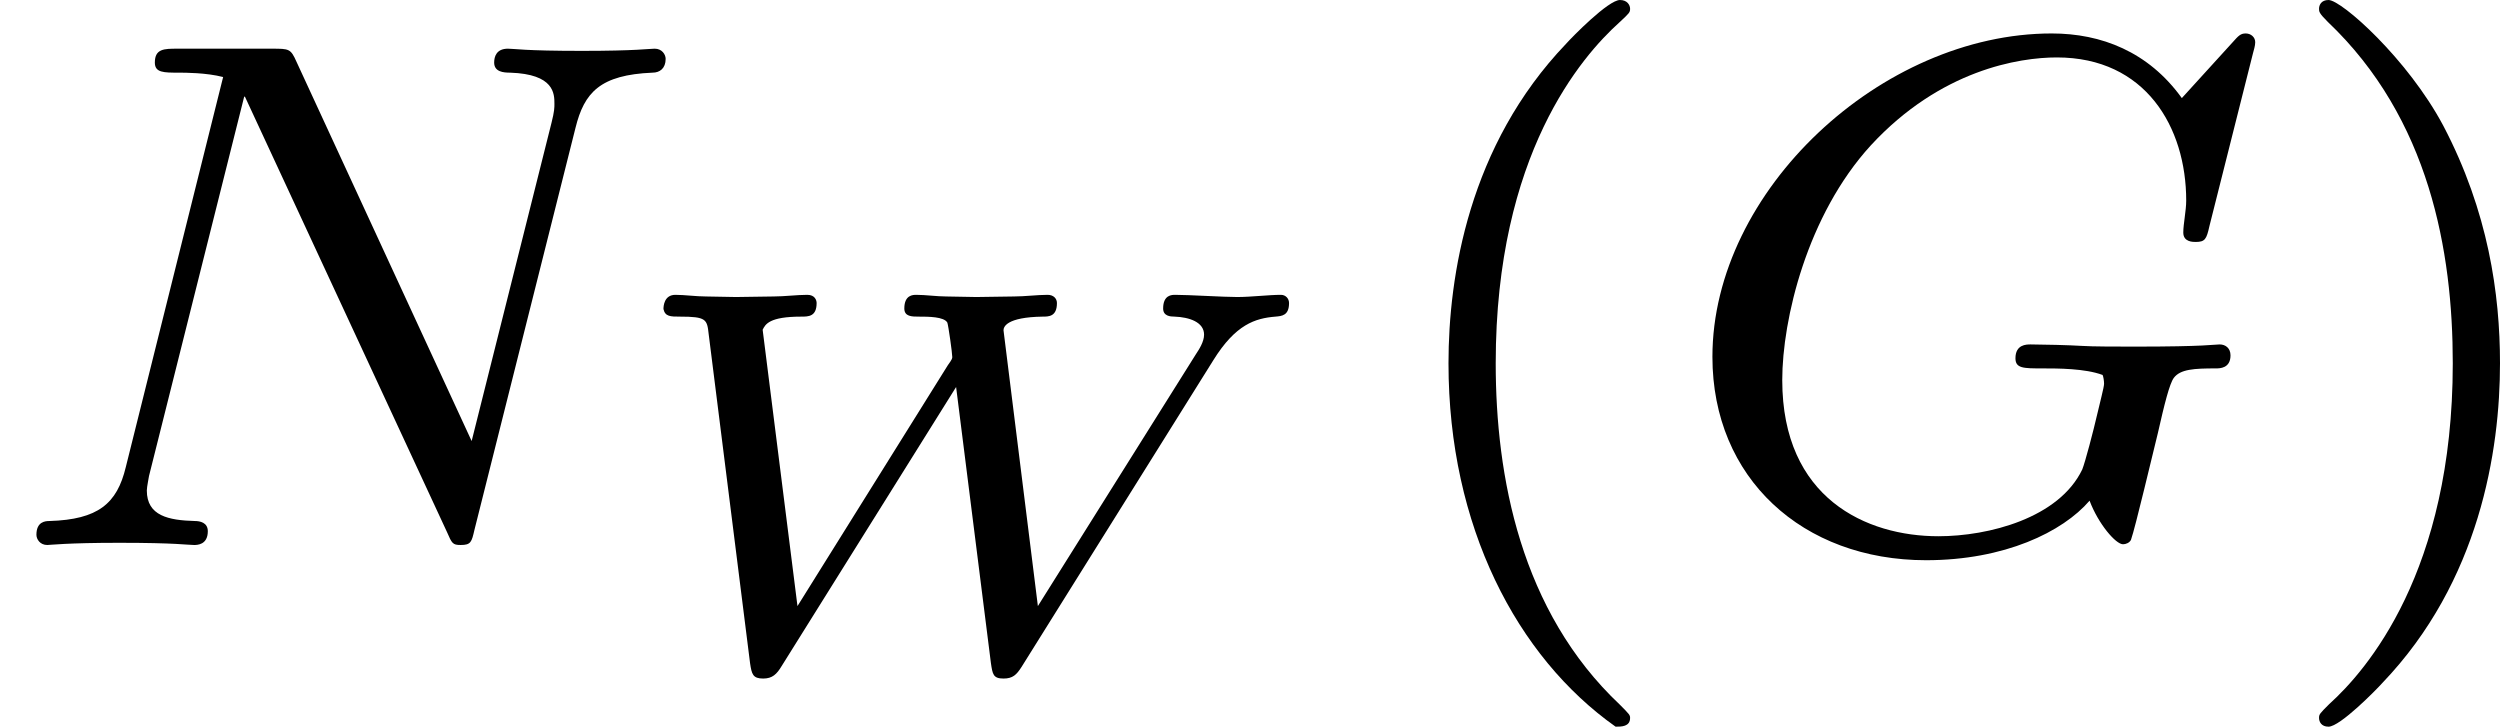 <?xml version='1.0' encoding='UTF-8'?>
<!-- This file was generated by dvisvgm 2.13.3 -->
<svg version='1.1' xmlns='http://www.w3.org/2000/svg' xmlns:xlink='http://www.w3.org/1999/xlink' width='54.845pt' height='15.94pt' viewBox='67.787 576.41 54.845 15.94'>
<defs>
<path id='g10-40' d='M2.654 1.993C2.718 1.993 2.813 1.993 2.813 1.897C2.813 1.865 2.805 1.857 2.702 1.753C1.61 .725 1.339-.757 1.339-1.993C1.339-4.288 2.287-5.364 2.694-5.731C2.805-5.834 2.813-5.842 2.813-5.882S2.782-5.978 2.702-5.978C2.574-5.978 2.176-5.571 2.112-5.499C1.044-4.384 .821-2.949 .821-1.993C.821-.207 1.57 1.227 2.654 1.993Z'/>
<path id='g10-41' d='M2.463-1.993C2.463-2.75 2.335-3.658 1.841-4.599C1.451-5.332 .725-5.978 .582-5.978C.502-5.978 .478-5.922 .478-5.882C.478-5.85 .478-5.834 .574-5.738C1.69-4.678 1.945-3.22 1.945-1.993C1.945 .295 .996 1.379 .59 1.745C.486 1.849 .478 1.857 .478 1.897S.502 1.993 .582 1.993C.709 1.993 1.108 1.586 1.172 1.514C2.24 .399 2.463-1.036 2.463-1.993Z'/>
<path id='g6-87' d='M6.587-3.365C6.832-3.76 7.048-3.826 7.269-3.844C7.34-3.85 7.418-3.856 7.418-3.993C7.418-4.041 7.382-4.083 7.329-4.083C7.197-4.083 7-4.059 6.85-4.059S6.318-4.083 6.169-4.083C6.133-4.083 6.037-4.083 6.037-3.933C6.037-3.85 6.115-3.844 6.163-3.844C6.324-3.838 6.486-3.784 6.486-3.646C6.486-3.569 6.432-3.485 6.396-3.431L4.663-.669L4.286-3.694C4.286-3.73 4.316-3.838 4.716-3.844C4.782-3.844 4.872-3.844 4.872-3.993C4.872-4.041 4.836-4.083 4.77-4.083C4.657-4.083 4.519-4.065 4.4-4.065C4.274-4.065 4.113-4.059 3.987-4.059C3.873-4.059 3.772-4.065 3.658-4.065C3.557-4.065 3.431-4.083 3.33-4.083C3.294-4.083 3.198-4.083 3.198-3.933C3.198-3.844 3.282-3.844 3.353-3.844C3.461-3.844 3.634-3.844 3.67-3.778C3.682-3.742 3.724-3.443 3.724-3.401C3.724-3.389 3.724-3.377 3.676-3.312L2.026-.669L1.644-3.7C1.674-3.76 1.716-3.844 2.068-3.844C2.146-3.844 2.236-3.844 2.236-3.993C2.236-4.023 2.218-4.083 2.134-4.083C2.02-4.083 1.883-4.065 1.763-4.065C1.638-4.065 1.476-4.059 1.351-4.059C1.237-4.059 1.136-4.065 1.022-4.065C.915-4.065 .789-4.083 .687-4.083C.562-4.083 .556-3.957 .556-3.927C.574-3.844 .634-3.844 .735-3.844C1.028-3.844 1.034-3.814 1.052-3.652L1.506-.042C1.524 .078 1.536 .126 1.65 .126C1.751 .126 1.799 .078 1.853-.012L3.766-3.072L4.148-.042C4.166 .078 4.172 .126 4.286 .126C4.388 .126 4.429 .084 4.483 0L6.587-3.365Z'/>
<path id='g7-71' d='M6.352-5.396C6.36-5.428 6.376-5.475 6.376-5.515C6.376-5.571 6.328-5.611 6.272-5.611S6.193-5.587 6.129-5.515L5.571-4.902C5.204-5.412 4.686-5.611 4.144-5.611C2.279-5.611 .422-3.889 .422-2.064C.422-.733 1.411 .167 2.766 .167C3.626 .167 4.264-.143 4.559-.486C4.655-.231 4.846-.008 4.926-.008C4.957-.008 4.997-.024 5.013-.056C5.061-.191 5.252-1.004 5.308-1.227C5.38-1.546 5.436-1.769 5.483-1.833C5.555-1.929 5.707-1.937 5.946-1.937C5.986-1.937 6.105-1.937 6.105-2.08C6.105-2.16 6.049-2.2 5.986-2.2C5.93-2.2 5.834-2.176 5.061-2.176C4.862-2.176 4.591-2.176 4.471-2.184S4.033-2.2 3.913-2.2C3.866-2.2 3.746-2.2 3.746-2.048C3.746-1.937 3.834-1.937 4.041-1.937C4.208-1.937 4.511-1.937 4.702-1.865C4.71-1.849 4.718-1.801 4.718-1.769C4.718-1.73 4.67-1.554 4.647-1.451C4.599-1.243 4.511-.909 4.479-.829C4.224-.295 3.451-.096 2.901-.096C2.112-.096 1.188-.51 1.188-1.809C1.188-2.471 1.459-3.618 2.16-4.384C2.925-5.212 3.786-5.348 4.2-5.348C5.173-5.348 5.619-4.583 5.619-3.778C5.619-3.666 5.587-3.523 5.587-3.427C5.587-3.324 5.691-3.324 5.723-3.324C5.826-3.324 5.842-3.355 5.874-3.499L6.352-5.396Z'/>
<path id='g7-78' d='M6.312-4.575C6.408-4.965 6.583-5.157 7.157-5.181C7.237-5.181 7.301-5.228 7.301-5.332C7.301-5.38 7.261-5.444 7.181-5.444C7.125-5.444 6.974-5.42 6.384-5.42C5.746-5.42 5.643-5.444 5.571-5.444C5.444-5.444 5.42-5.356 5.42-5.292C5.42-5.189 5.523-5.181 5.595-5.181C6.081-5.165 6.081-4.949 6.081-4.838C6.081-4.798 6.081-4.758 6.049-4.631L5.173-1.14L3.252-5.3C3.188-5.444 3.172-5.444 2.981-5.444H1.945C1.801-5.444 1.698-5.444 1.698-5.292C1.698-5.181 1.793-5.181 1.961-5.181C2.024-5.181 2.264-5.181 2.447-5.133L1.379-.853C1.283-.454 1.076-.279 .542-.263C.494-.263 .399-.255 .399-.112C.399-.064 .438 0 .518 0C.55 0 .733-.024 1.307-.024C1.937-.024 2.056 0 2.128 0C2.16 0 2.279 0 2.279-.151C2.279-.247 2.192-.263 2.136-.263C1.849-.271 1.61-.319 1.61-.598C1.61-.638 1.634-.749 1.634-.757L2.678-4.918H2.686L4.902-.143C4.957-.016 4.965 0 5.053 0C5.165 0 5.173-.032 5.204-.167L6.312-4.575Z'/>
</defs>
<g id='page29' transform='matrix(2 0 0 2 0 0)'>
<use x='33.894' y='294.183' xlink:href='#g7-78'/>
<use x='40.615' y='295.522' xlink:href='#g6-87'/>
<use x='48.961' y='294.183' xlink:href='#g10-40'/>
<use x='52.255' y='294.183' xlink:href='#g7-71'/>
<use x='58.853' y='294.183' xlink:href='#g10-41'/>
</g>
</svg>